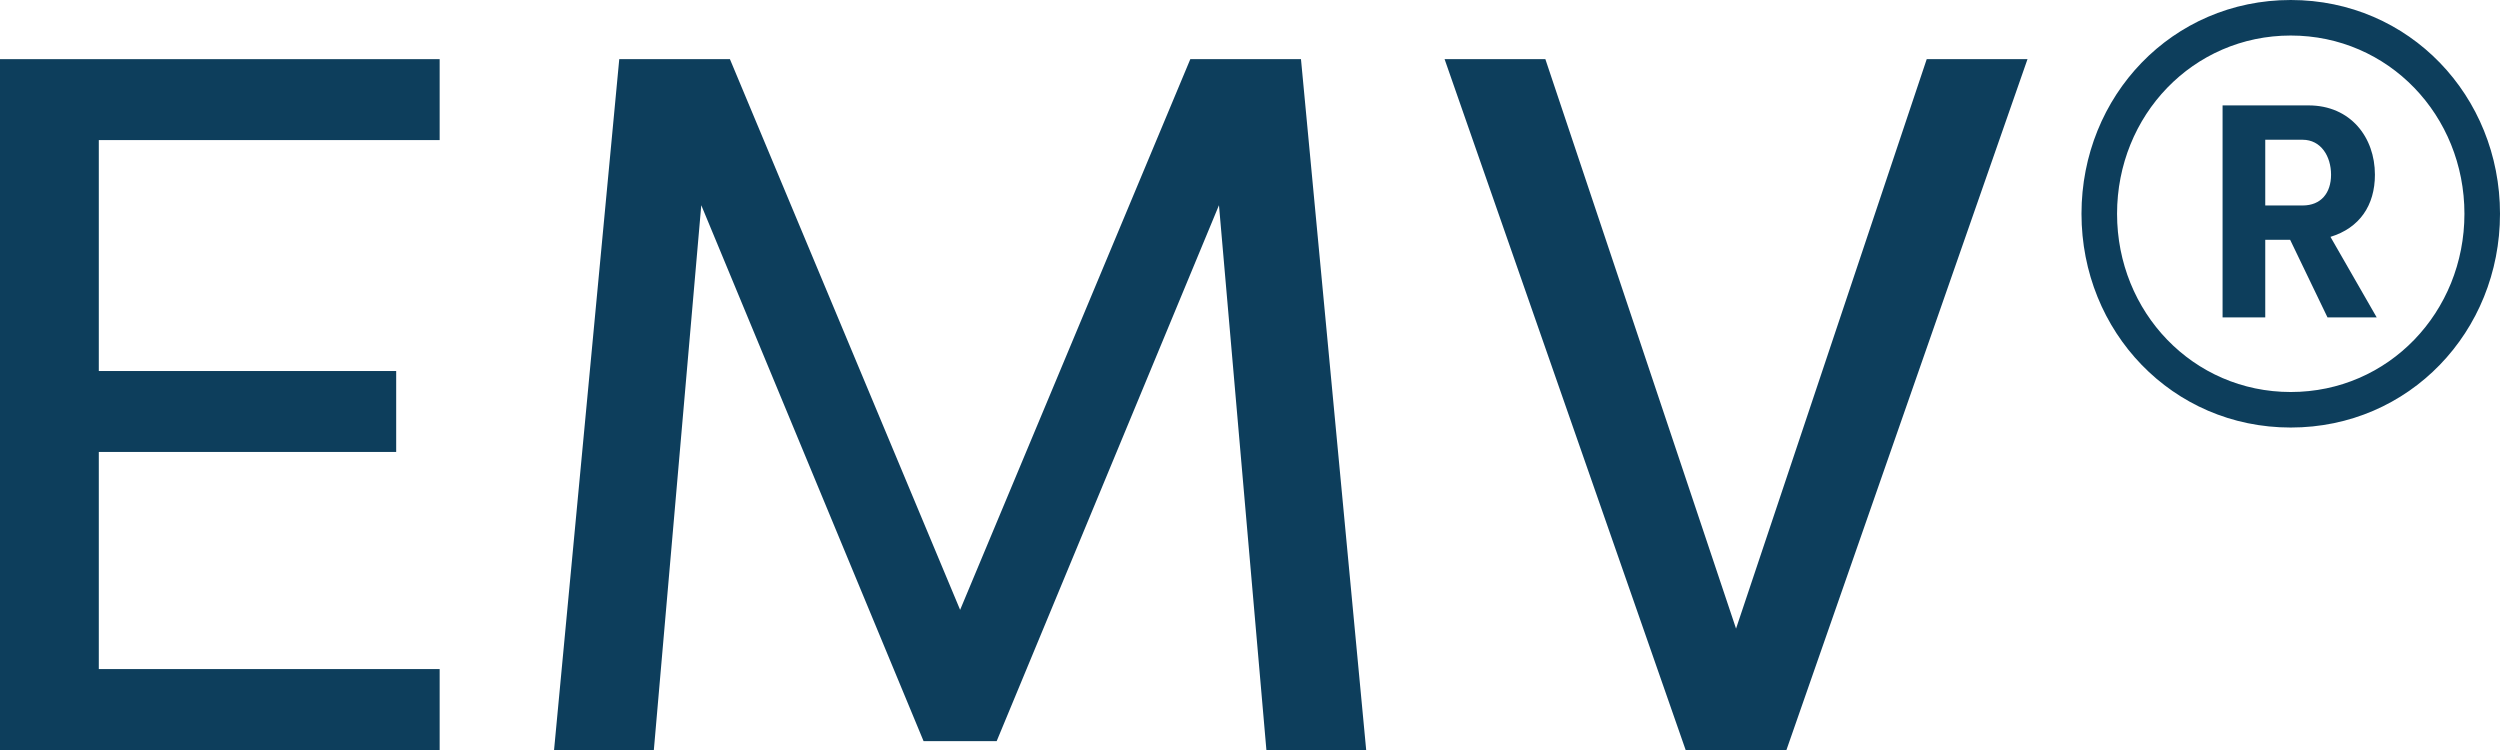 <svg width="560" height="168" viewBox="0 0 560 168" fill="none" xmlns="http://www.w3.org/2000/svg">
<path d="M98.482 149.872H22.131V101.236H88.745V83.108H22.131V31.378H98.482V13.25H0V168H98.482V149.872Z" fill="#0D3E5C"/>
<path d="M206.878 166.01H223.255L273.05 45.968L283.673 168H306.025L291.418 13.25H266.632L215.067 136.608L163.502 13.25H138.715L124.109 168H146.461L157.084 45.968L206.878 166.01Z" fill="#0D3E5C"/>
<path d="M400.16 168L454.16 13.25H431.586L388.874 140.808L346.161 13.25H323.588L377.587 168H400.16Z" fill="#0D3E5C"/>
<path d="M466.254 47.884C466.254 74.28 486.57 95.768 513.127 95.768C539.684 95.768 560 74.28 560 47.884C560 21.488 539.684 0 513.127 0C486.57 0 466.254 21.488 466.254 47.884ZM474.221 47.884C474.221 25.865 491.217 7.959 513.127 7.959C535.036 7.959 552.033 25.865 552.033 47.884C552.033 69.903 535.036 87.81 513.127 87.81C491.217 87.81 474.221 69.903 474.221 47.884ZM521.36 71.097H532.381L522.023 53.057C528.53 51.068 531.982 46.027 531.982 39.13C531.982 30.773 526.538 23.61 517.11 23.61H497.857V71.097H507.417V53.721H512.994L521.36 71.097ZM507.417 46.027V31.304H515.783C519.899 31.304 522.156 35.018 522.156 39.13C522.156 43.242 519.899 46.027 515.783 46.027H507.417Z" fill="#0D3E5C"/>
</svg>
